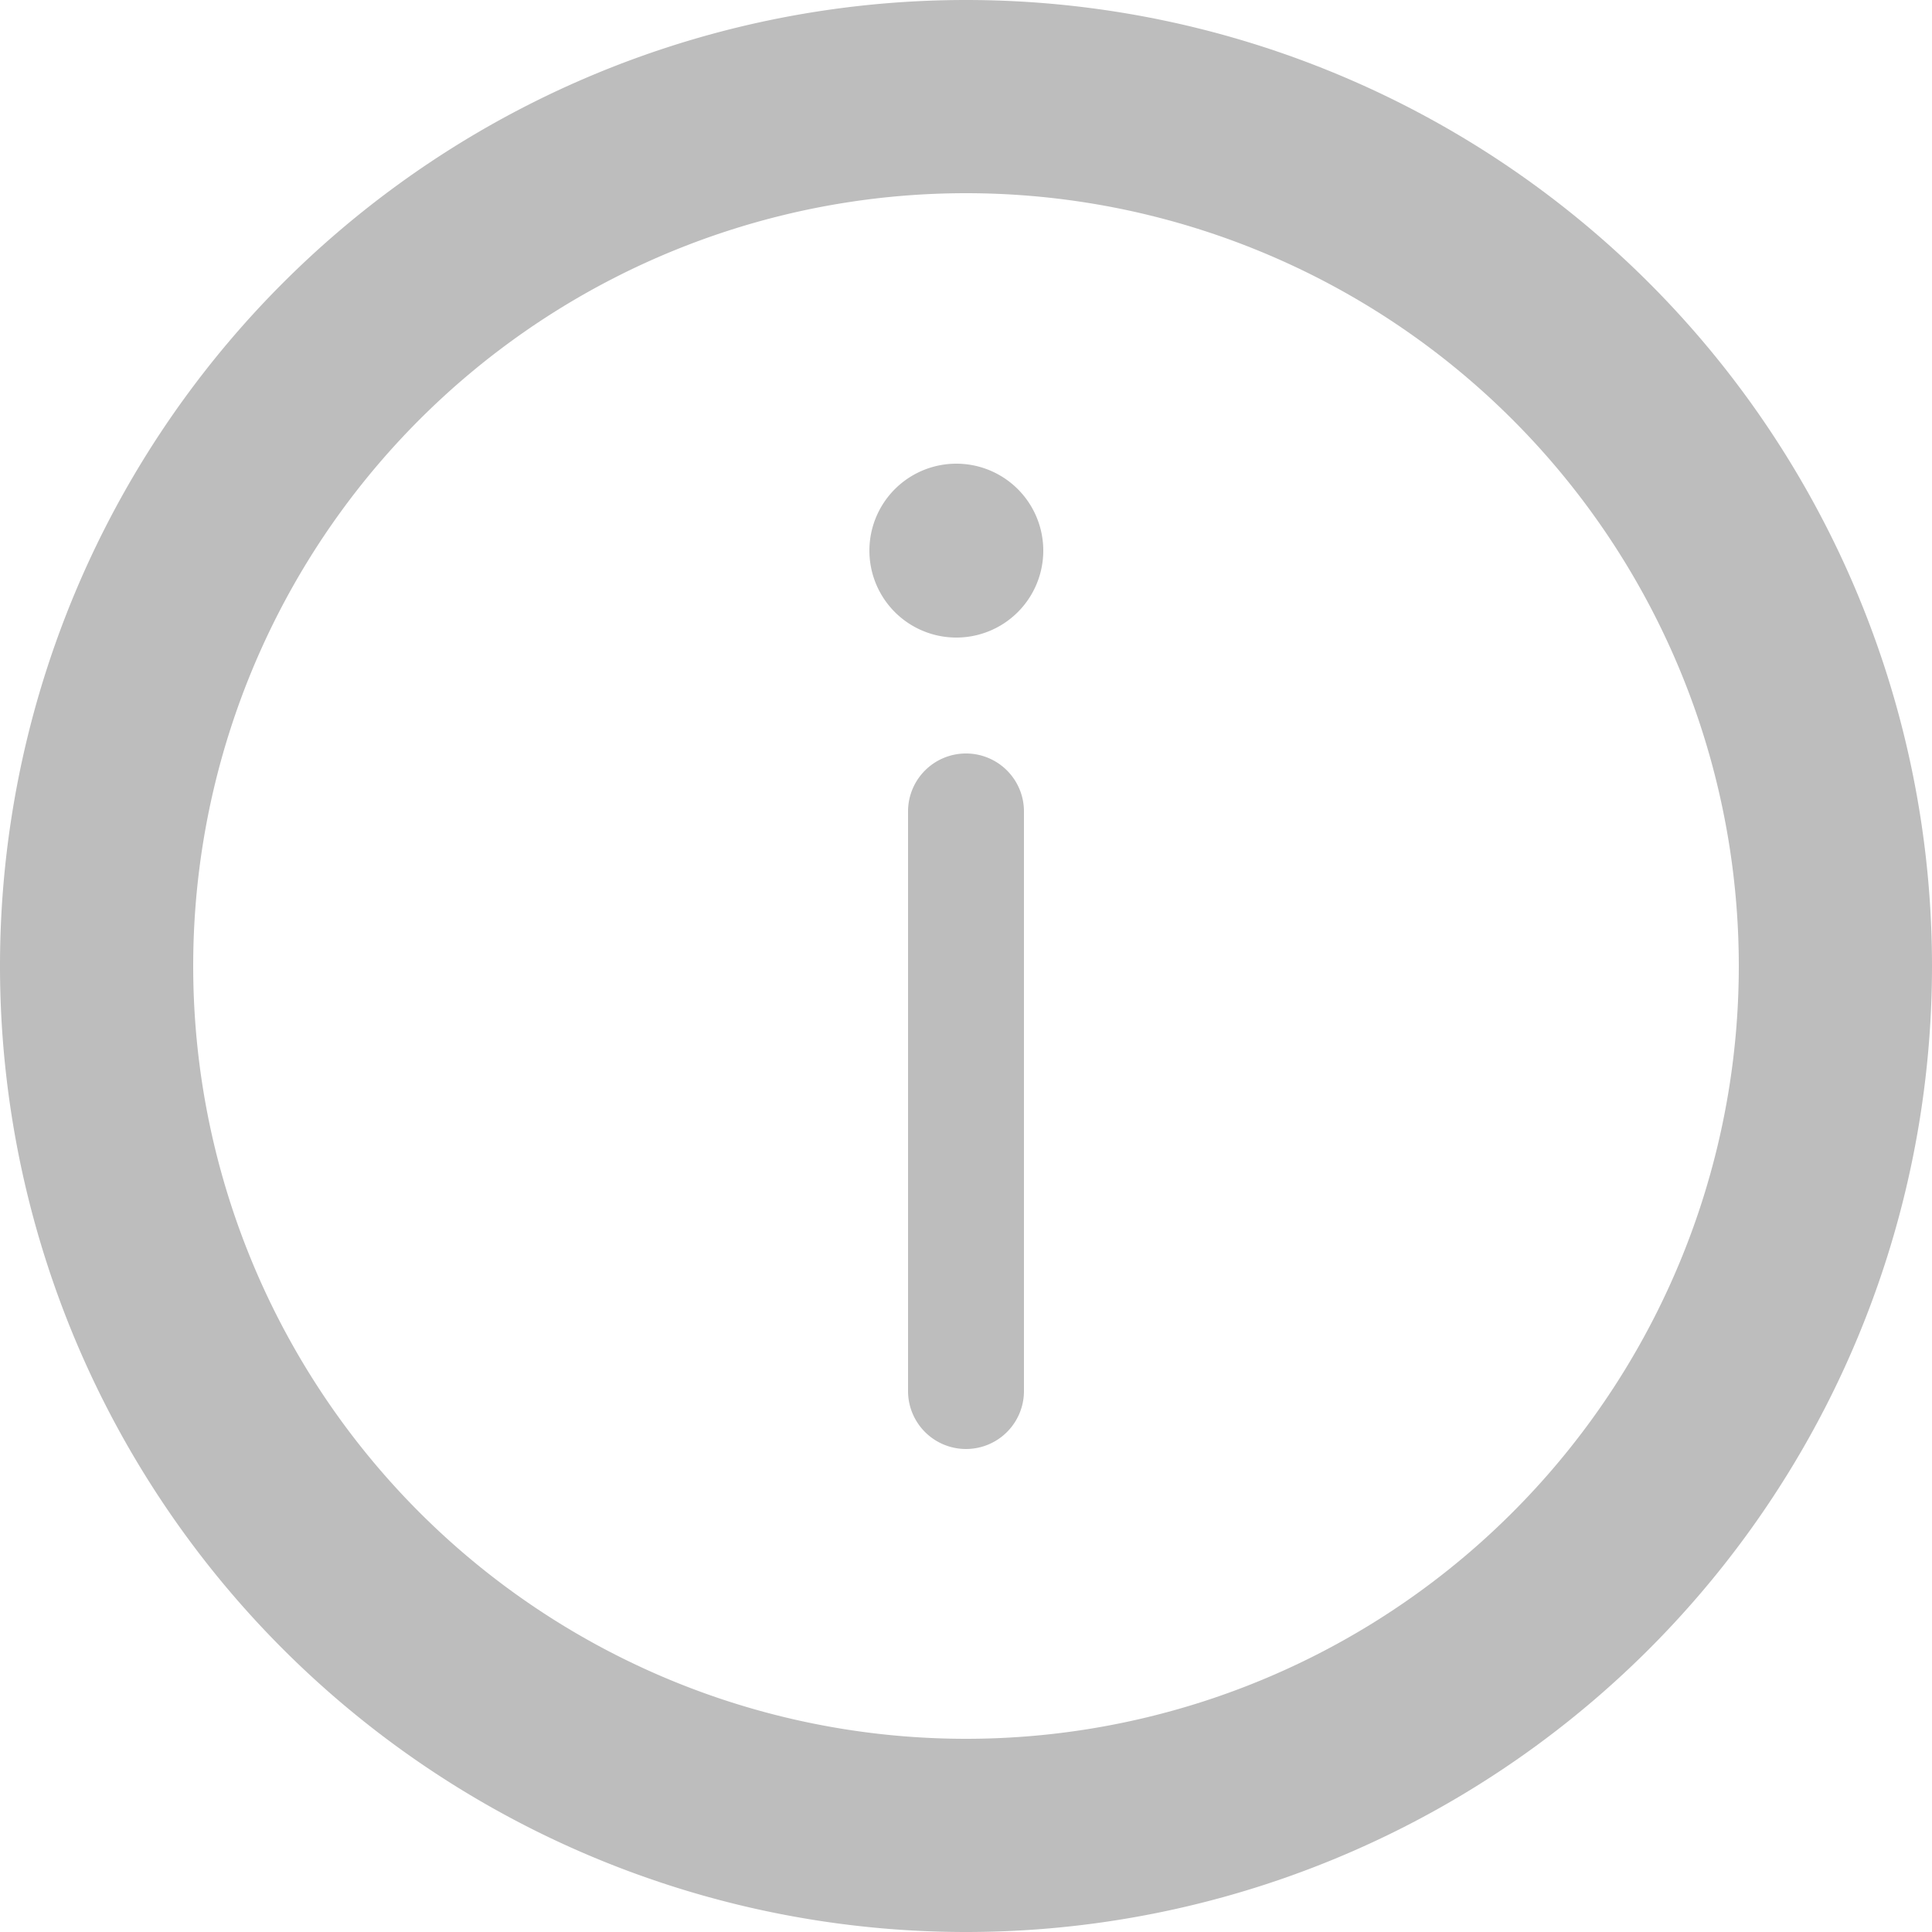 <svg width="10" height="10" viewBox="0 0 10 10" fill="#BDBDBD" xmlns="http://www.w3.org/2000/svg">
<path fill-rule="evenodd" clip-rule="evenodd" d="M5 0a5 5 0 110 10A5 5 0 015 0zm0 9a4 4 0 100-8 4 4 0 000 8zm-.05-6.6a.45.45 0 110 .9.45.45 0 010-.9zM5 3.9a.3.3 0 01.3.3v3a.3.3 0 01-.6 0v-3a.3.3 0 01.3-.3z"/>
</svg>
